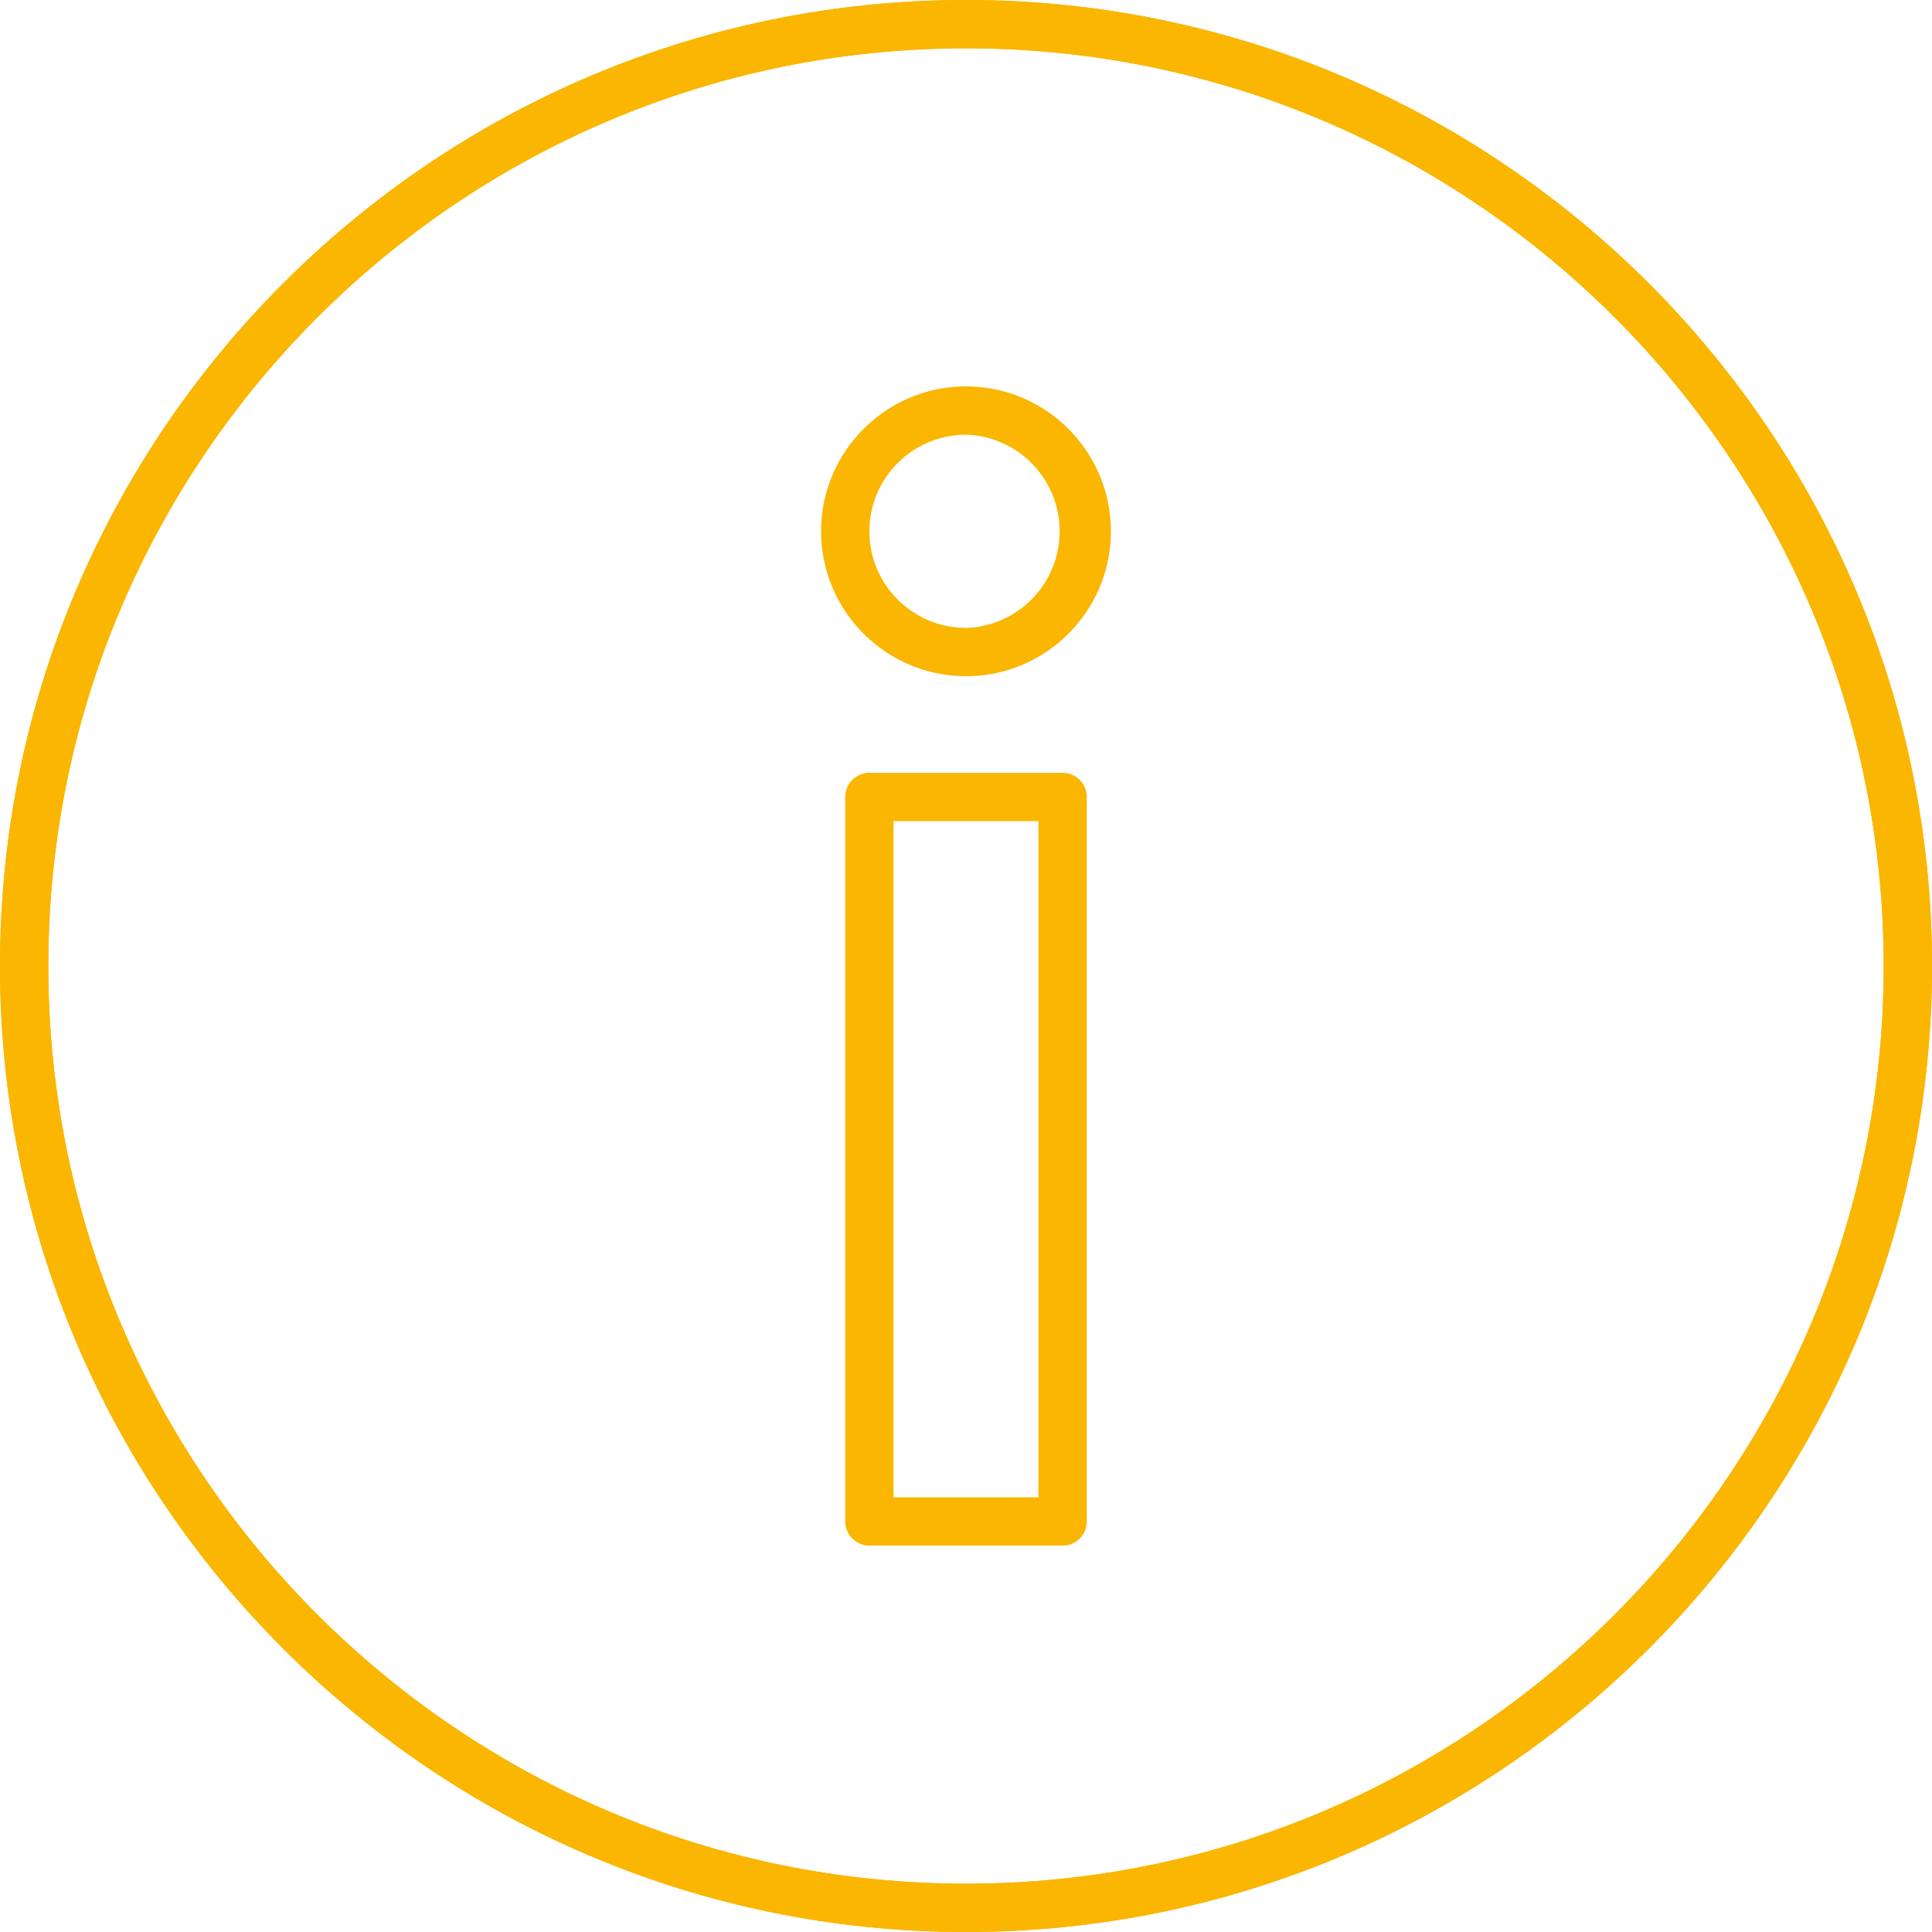 <?xml version="1.0" encoding="UTF-8"?>
<svg xmlns="http://www.w3.org/2000/svg" viewBox="0 0 40 40"><path d="M20 0C8.972 0 0 8.972 0 20s8.972 20 20 20 20-8.972 20-20S31.028 0 20 0zm0 39C9.523 39 1 30.477 1 20S9.523 1 20 1s19 8.523 19 19-8.523 19-19 19z" style="fill: #fab600;"/><path d="M22 16h-4a.5.5 0 0 0-.5.5v15a.5.5 0 0 0 .5.5h4a.5.5 0 0 0 .5-.5v-15a.5.5 0 0 0-.5-.5zm-.5 15h-3V17h3v14zM20.001 8C18.347 8 17 9.346 17 11s1.347 3 3.001 3C21.654 14 23 12.654 23 11s-1.346-3-2.999-3zm0 5C18.897 13 18 12.103 18 11s.897-2 2.001-2a2.001 2.001 0 0 1 0 4z" style="fill: #fab600;"/><g><path d="M20 40C8.972 40 0 31.028 0 20S8.972 0 20 0s20 8.972 20 20-8.972 20-20 20zm0-39C9.523 1 1 9.523 1 20s8.523 19 19 19 19-8.523 19-19S30.477 1 20 1z" style="fill: #fab600;"/></g></svg>
